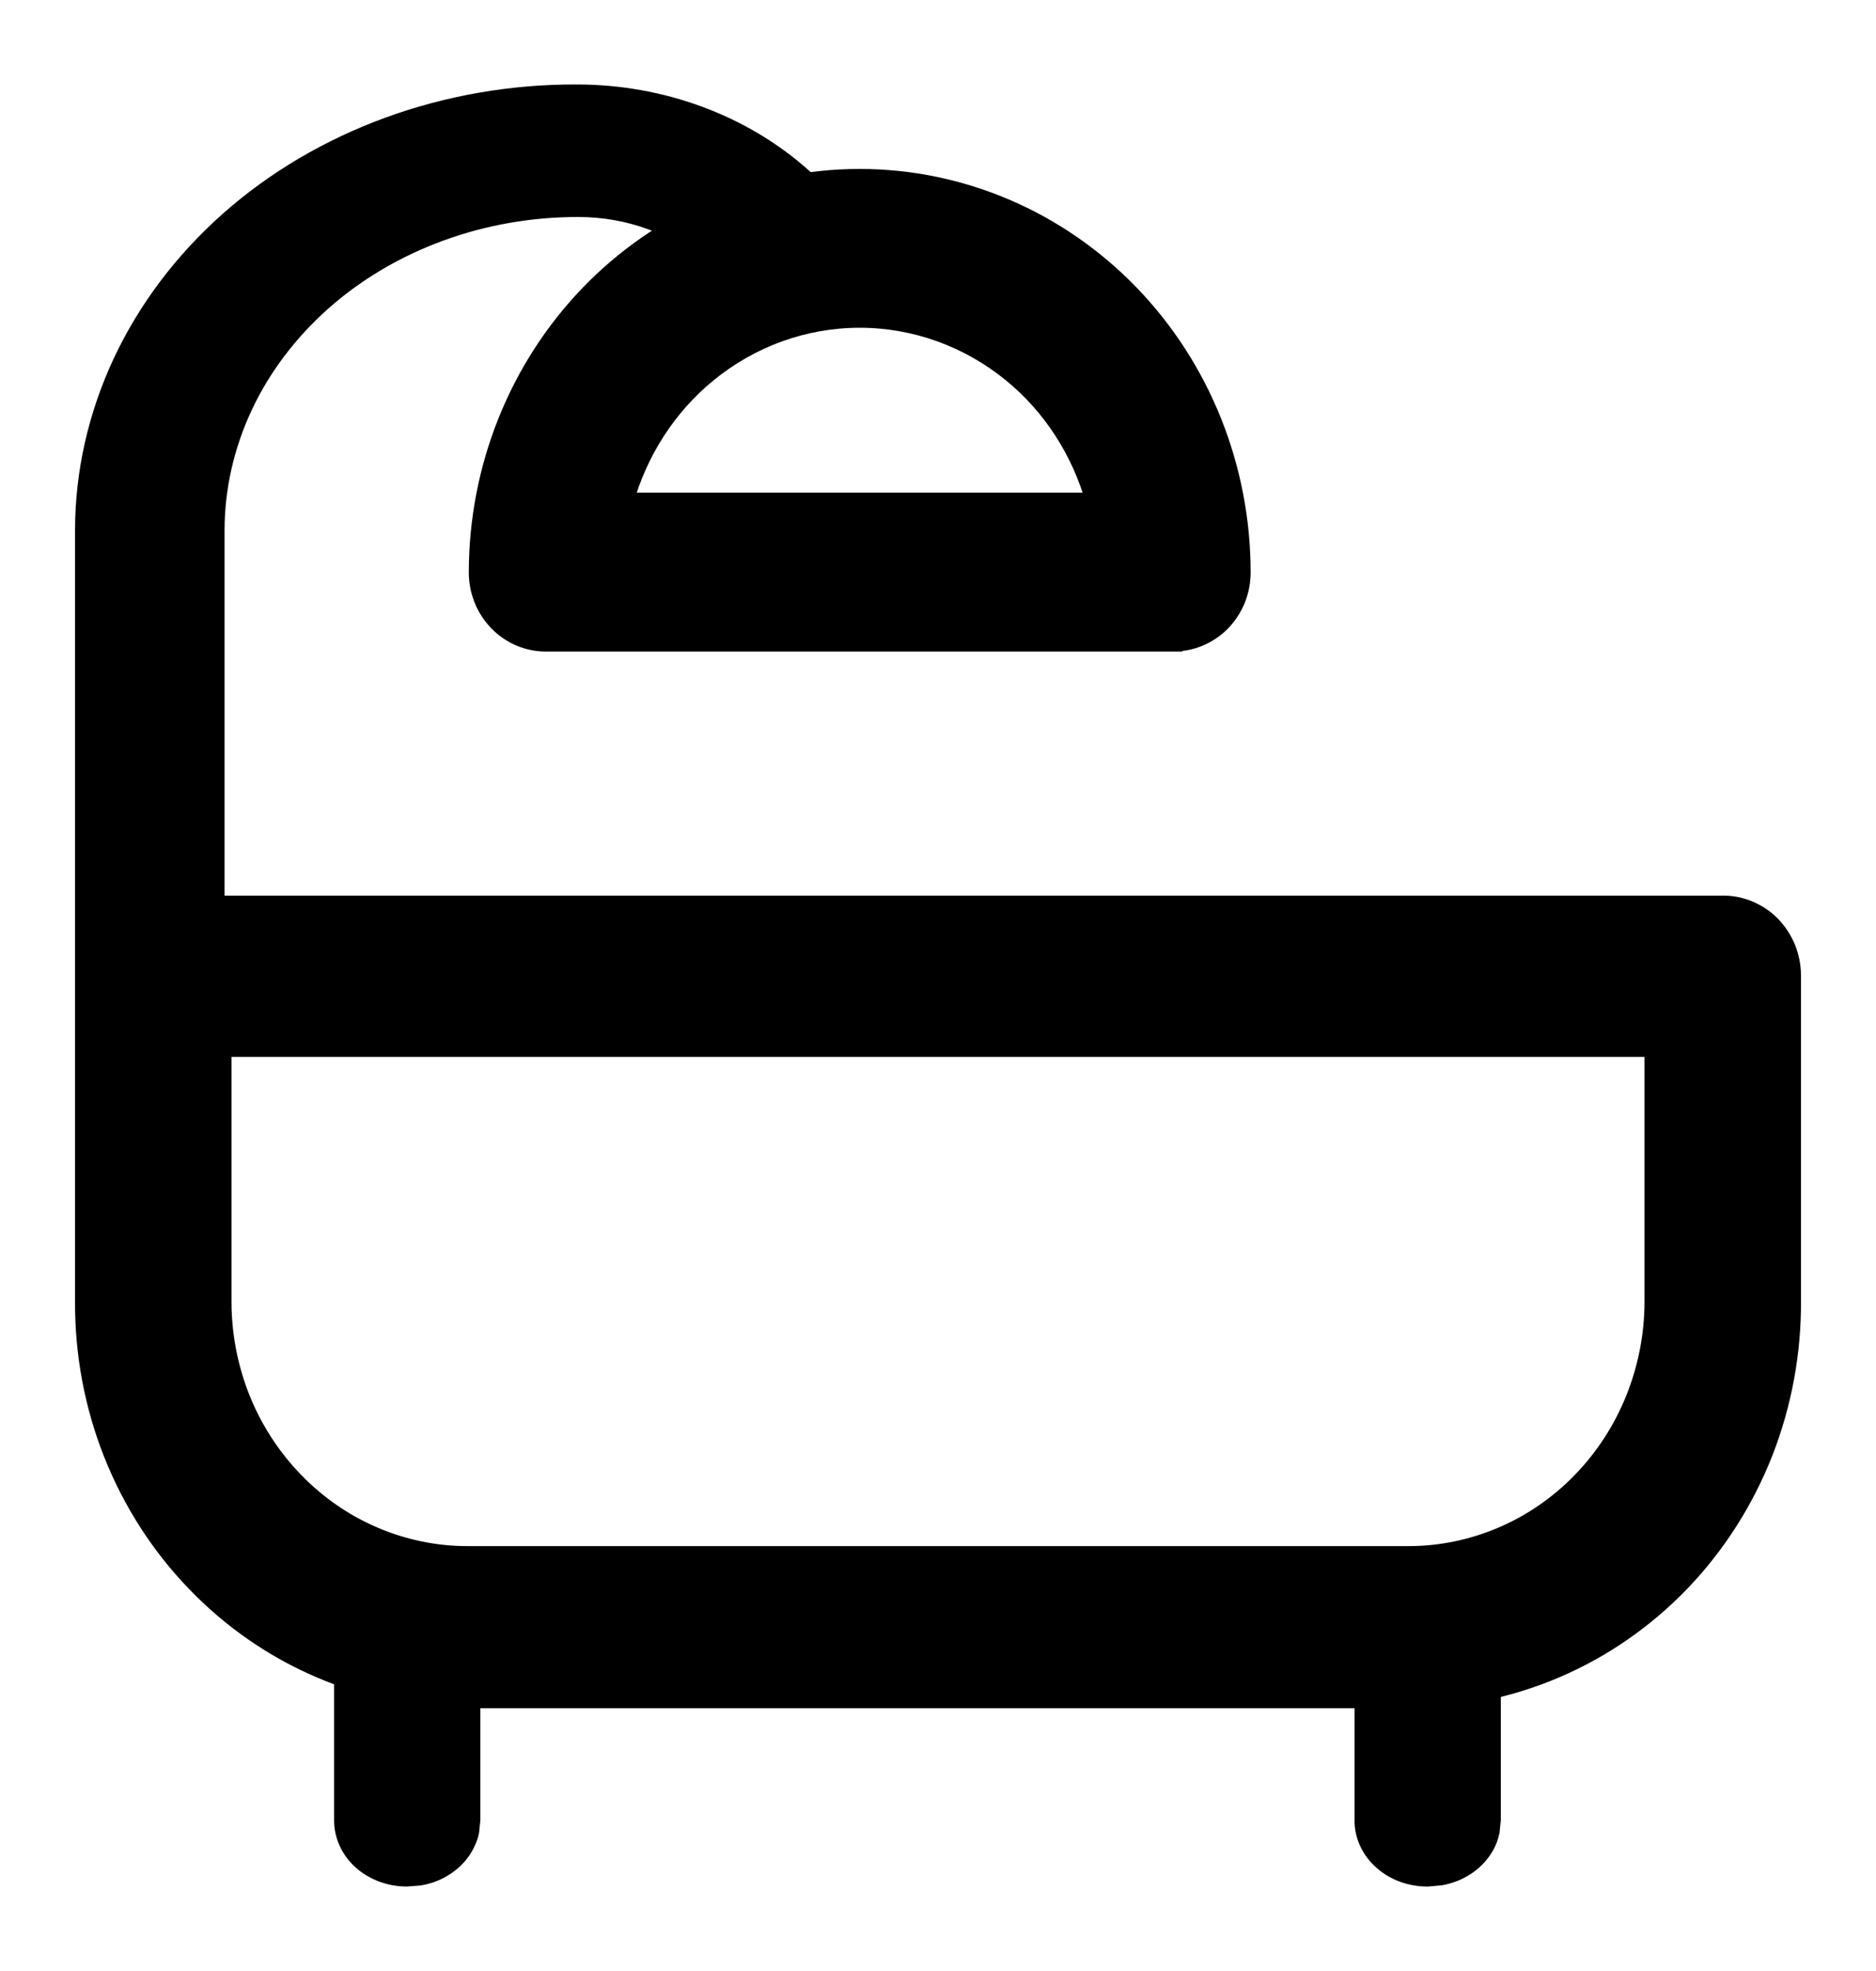 <svg width="20" height="21" viewBox="0 0 20 21" fill="none" xmlns="http://www.w3.org/2000/svg">
<path d="M18.354 9.643C18.45 9.64 18.547 9.658 18.637 9.694C18.728 9.731 18.811 9.786 18.881 9.856C18.95 9.927 19.005 10.011 19.043 10.102C19.08 10.194 19.1 10.293 19.1 10.393V13.849C19.105 14.405 19.003 14.958 18.801 15.474C18.598 15.989 18.299 16.459 17.919 16.855C17.539 17.25 17.087 17.564 16.589 17.777C16.09 17.991 15.556 18.1 15.016 18.099V18.1H4.984C4.446 18.101 3.912 17.992 3.415 17.779C2.918 17.567 2.466 17.254 2.087 16.86C1.707 16.467 1.407 15.999 1.203 15.485C1 14.972 0.897 14.421 0.9 13.866V10.393C0.901 10.195 0.976 10.004 1.112 9.863C1.249 9.722 1.435 9.643 1.63 9.643H18.354ZM2.368 13.867C2.368 14.223 2.436 14.575 2.567 14.903C2.699 15.232 2.893 15.53 3.136 15.781C3.379 16.032 3.667 16.232 3.984 16.367C4.302 16.503 4.641 16.573 4.984 16.573H15.016C15.359 16.573 15.698 16.503 16.016 16.367C16.333 16.232 16.621 16.032 16.864 15.781C17.107 15.53 17.3 15.232 17.432 14.903C17.563 14.575 17.632 14.223 17.632 13.867V11.161H2.368V13.867ZM9.165 1.9C10.245 1.9 11.28 2.343 12.043 3.131C12.806 3.919 13.233 4.987 13.233 6.1C13.233 6.197 13.214 6.294 13.178 6.385C13.141 6.475 13.087 6.558 13.02 6.627C12.952 6.696 12.871 6.75 12.782 6.787C12.694 6.824 12.599 6.842 12.504 6.841V6.842H5.819C5.627 6.842 5.443 6.763 5.308 6.623C5.173 6.484 5.098 6.295 5.098 6.1C5.098 4.987 5.526 3.919 6.288 3.131C7.051 2.343 8.085 1.9 9.165 1.9ZM9.165 3.392C8.577 3.392 8.007 3.597 7.545 3.974C7.115 4.325 6.805 4.806 6.653 5.349H11.677C11.525 4.806 11.216 4.324 10.786 3.974C10.324 3.597 9.753 3.392 9.165 3.392Z" fill="black" stroke="black" stroke-width="0.2"/>
<path d="M6.149 0.95C7.062 0.95 7.94 1.273 8.587 1.851C8.745 1.991 8.845 2.055 8.907 2.086C8.937 2.101 8.959 2.107 8.973 2.111C8.982 2.114 8.986 2.115 8.994 2.117C8.998 2.118 9.01 2.121 9.02 2.128C9.026 2.132 9.033 2.139 9.039 2.147C9.044 2.156 9.045 2.166 9.045 2.173C9.046 2.185 9.044 2.196 9.042 2.201C9.039 2.217 9.034 2.232 9.028 2.263C9.016 2.321 9.001 2.429 9.001 2.627C9.002 2.799 8.927 2.964 8.795 3.087C8.664 3.209 8.484 3.281 8.296 3.287H8.294C8.102 3.285 7.917 3.216 7.78 3.094C7.686 3.01 7.621 2.904 7.587 2.79C7.584 2.787 7.581 2.785 7.578 2.782C7.204 2.449 6.697 2.262 6.167 2.262C5.665 2.261 5.168 2.348 4.705 2.518C4.241 2.688 3.82 2.937 3.465 3.252C3.111 3.567 2.829 3.94 2.637 4.351C2.445 4.762 2.345 5.203 2.344 5.647V11.29C2.347 11.378 2.33 11.466 2.294 11.548C2.259 11.63 2.205 11.704 2.137 11.767C2.07 11.829 1.989 11.879 1.901 11.913C1.812 11.947 1.716 11.965 1.62 11.966C1.52 11.969 1.421 11.956 1.328 11.924C1.234 11.892 1.148 11.843 1.076 11.78C1.003 11.717 0.946 11.641 0.907 11.557C0.868 11.473 0.849 11.382 0.85 11.291V5.647C0.851 5.027 0.99 4.414 1.257 3.842C1.525 3.27 1.916 2.751 2.409 2.314C2.901 1.878 3.486 1.534 4.127 1.3C4.769 1.066 5.456 0.947 6.149 0.95ZM5.071 19.39L5.058 19.52C5.049 19.563 5.035 19.605 5.016 19.645C4.979 19.727 4.925 19.8 4.856 19.861C4.787 19.922 4.706 19.971 4.617 20.003C4.572 20.019 4.526 20.031 4.479 20.039L4.336 20.05C4.241 20.05 4.147 20.033 4.059 20C3.971 19.967 3.89 19.919 3.823 19.858C3.755 19.797 3.702 19.724 3.666 19.644C3.629 19.563 3.611 19.477 3.612 19.39V17.801H3.613C3.634 17.638 3.72 17.49 3.855 17.383C3.99 17.276 4.163 17.217 4.341 17.217C4.52 17.217 4.693 17.276 4.828 17.383C4.962 17.49 5.049 17.638 5.07 17.801L5.071 17.807V19.39ZM15.95 19.39L15.937 19.52C15.928 19.562 15.915 19.604 15.897 19.644C15.861 19.724 15.806 19.797 15.739 19.858C15.671 19.919 15.591 19.967 15.502 20C15.459 20.016 15.413 20.029 15.367 20.037L15.225 20.05C15.129 20.051 15.034 20.035 14.945 20.003C14.856 19.971 14.774 19.922 14.706 19.861C14.637 19.8 14.582 19.727 14.545 19.645C14.508 19.564 14.489 19.477 14.491 19.39V17.801H14.492C14.513 17.638 14.599 17.49 14.734 17.383C14.868 17.276 15.042 17.217 15.22 17.217C15.399 17.217 15.572 17.276 15.707 17.383C15.841 17.49 15.929 17.638 15.95 17.801L15.951 17.807H15.95V19.39Z" fill="black" stroke="black" stroke-width="0.1"/>
</svg>
